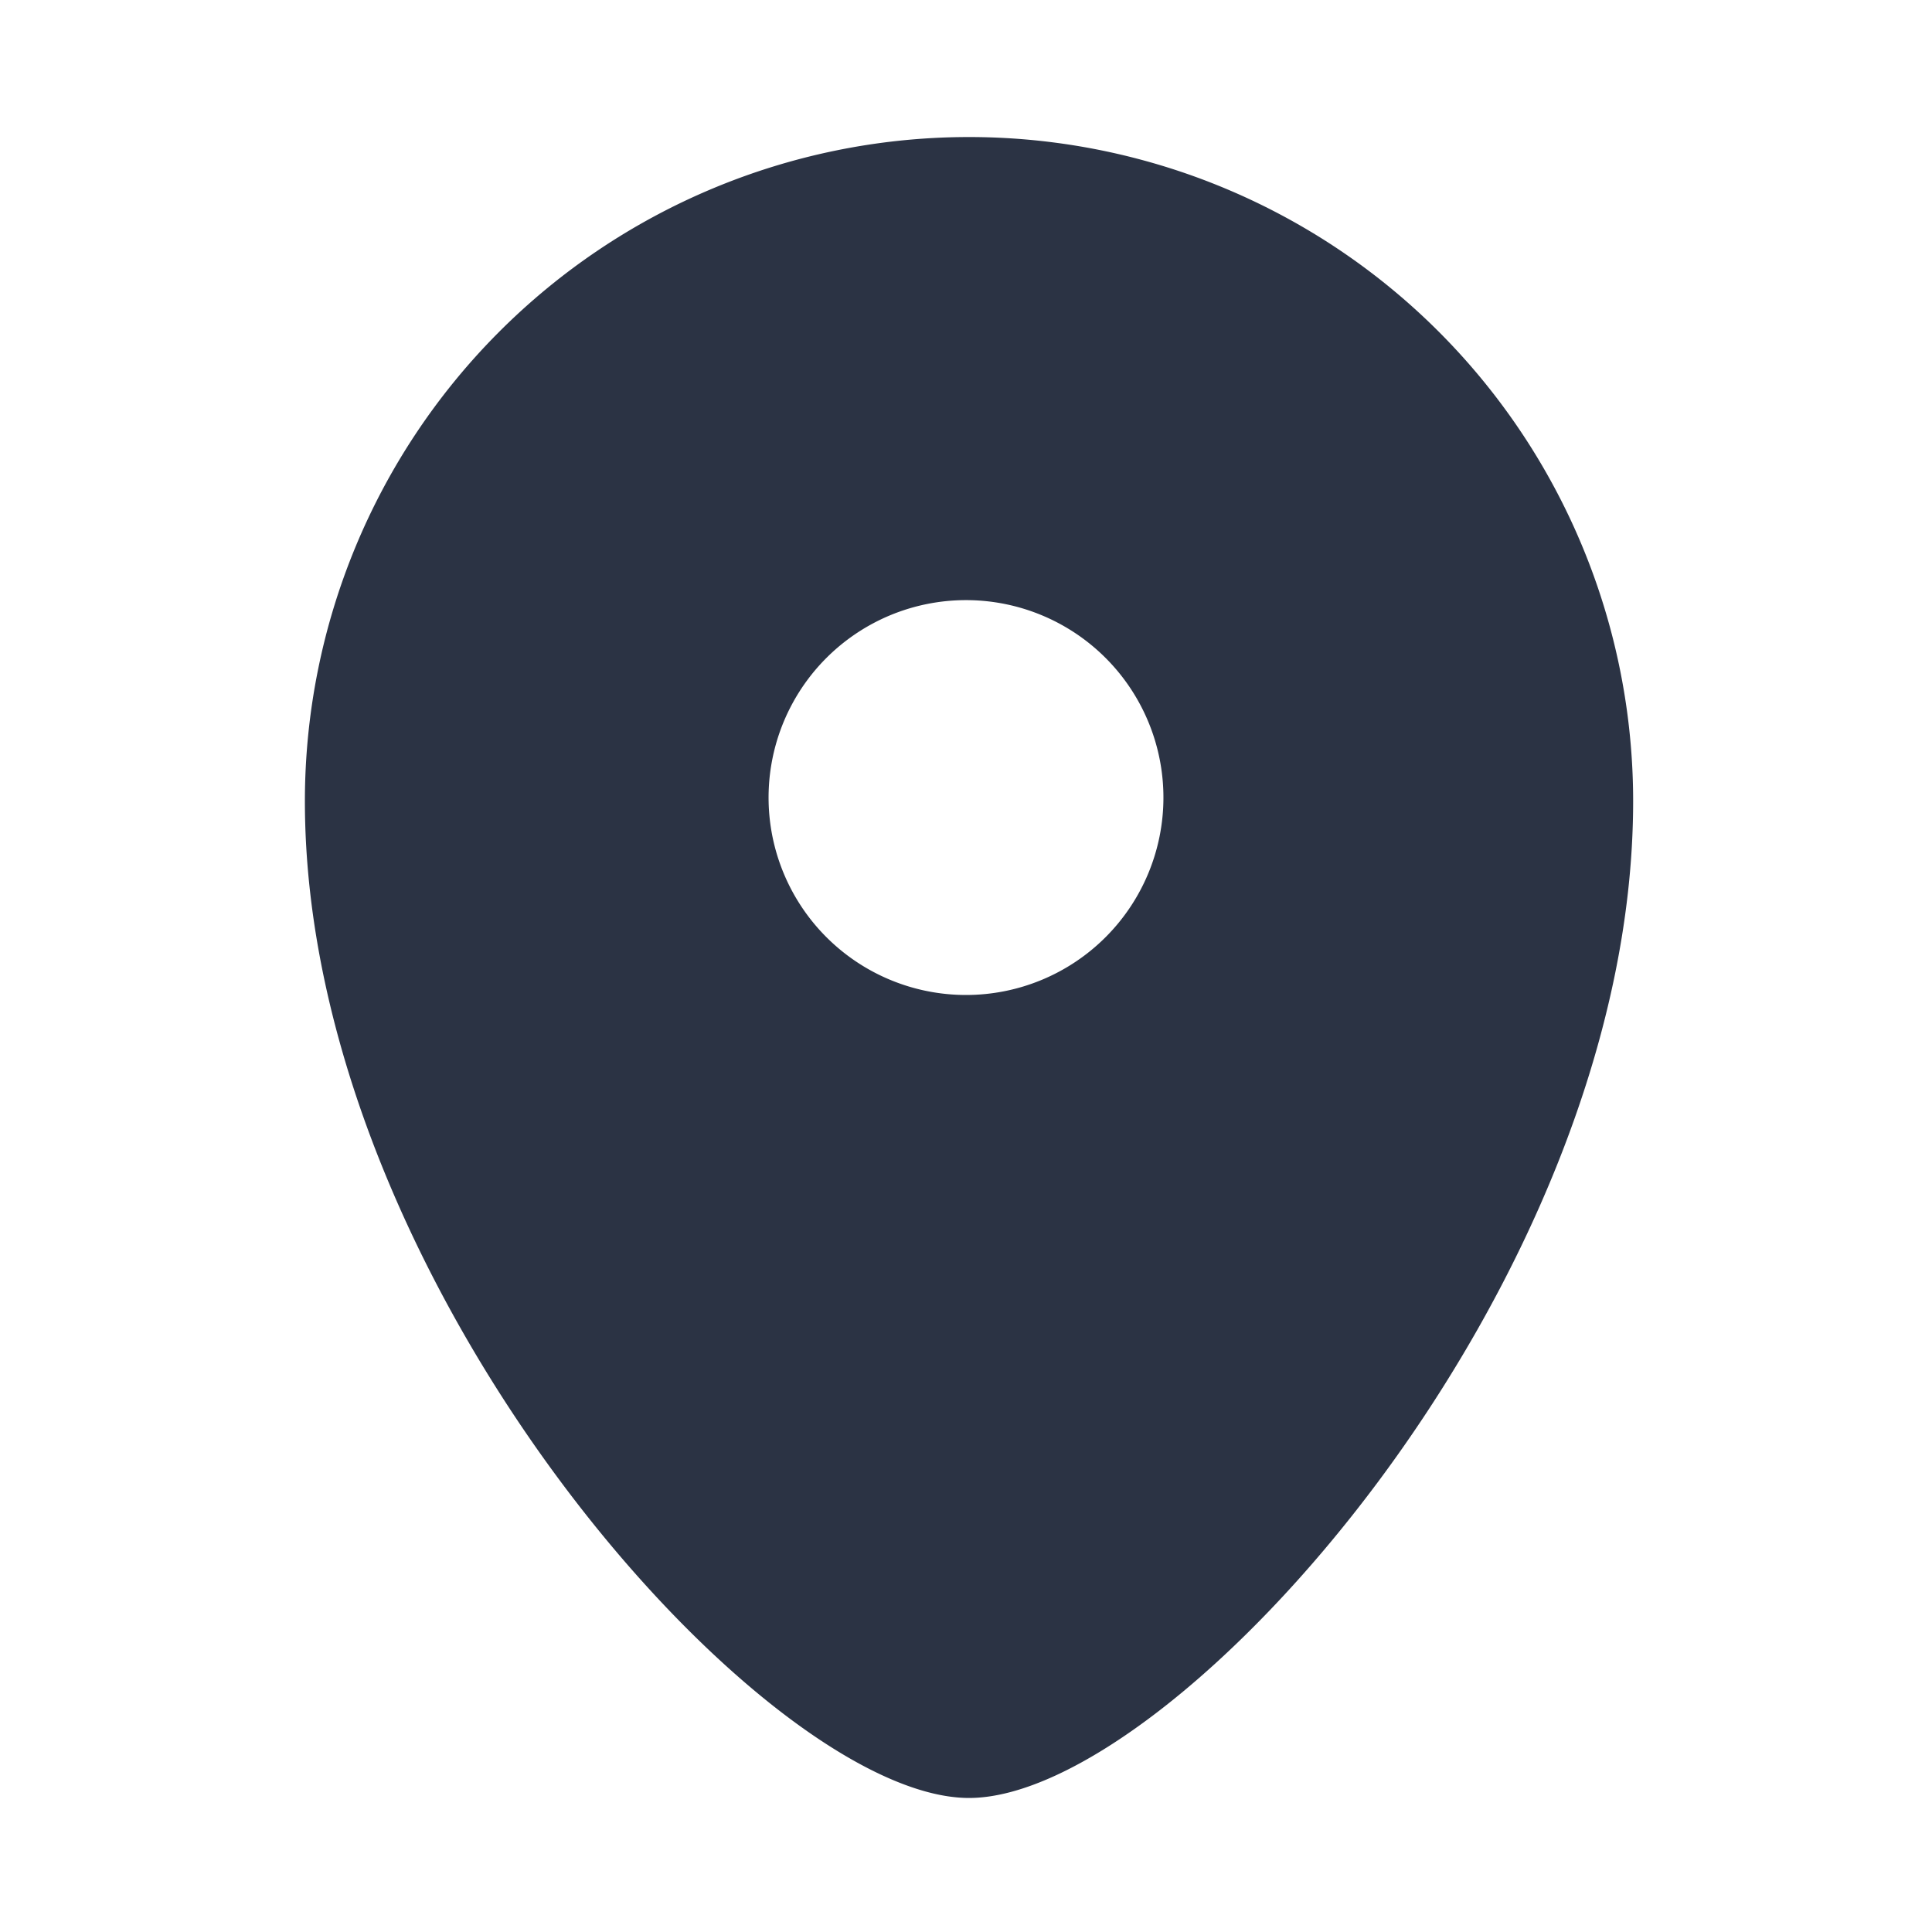 <?xml version="1.0" ?><svg viewBox="0 0 32 32" xmlns="http://www.w3.org/2000/svg"><g id="Pin"><path d="M16,2.27a11,11,0,0,0-10.95,11c0,8,7.6,16.51,11,16.51s11-8.46,11-16.51A11,11,0,0,0,16,2.27Zm0,14.21a3.27,3.27,0,1,1,3.27-3.26A3.27,3.27,0,0,1,16,16.48Z" style="fill:#2b3344"/></g></svg>